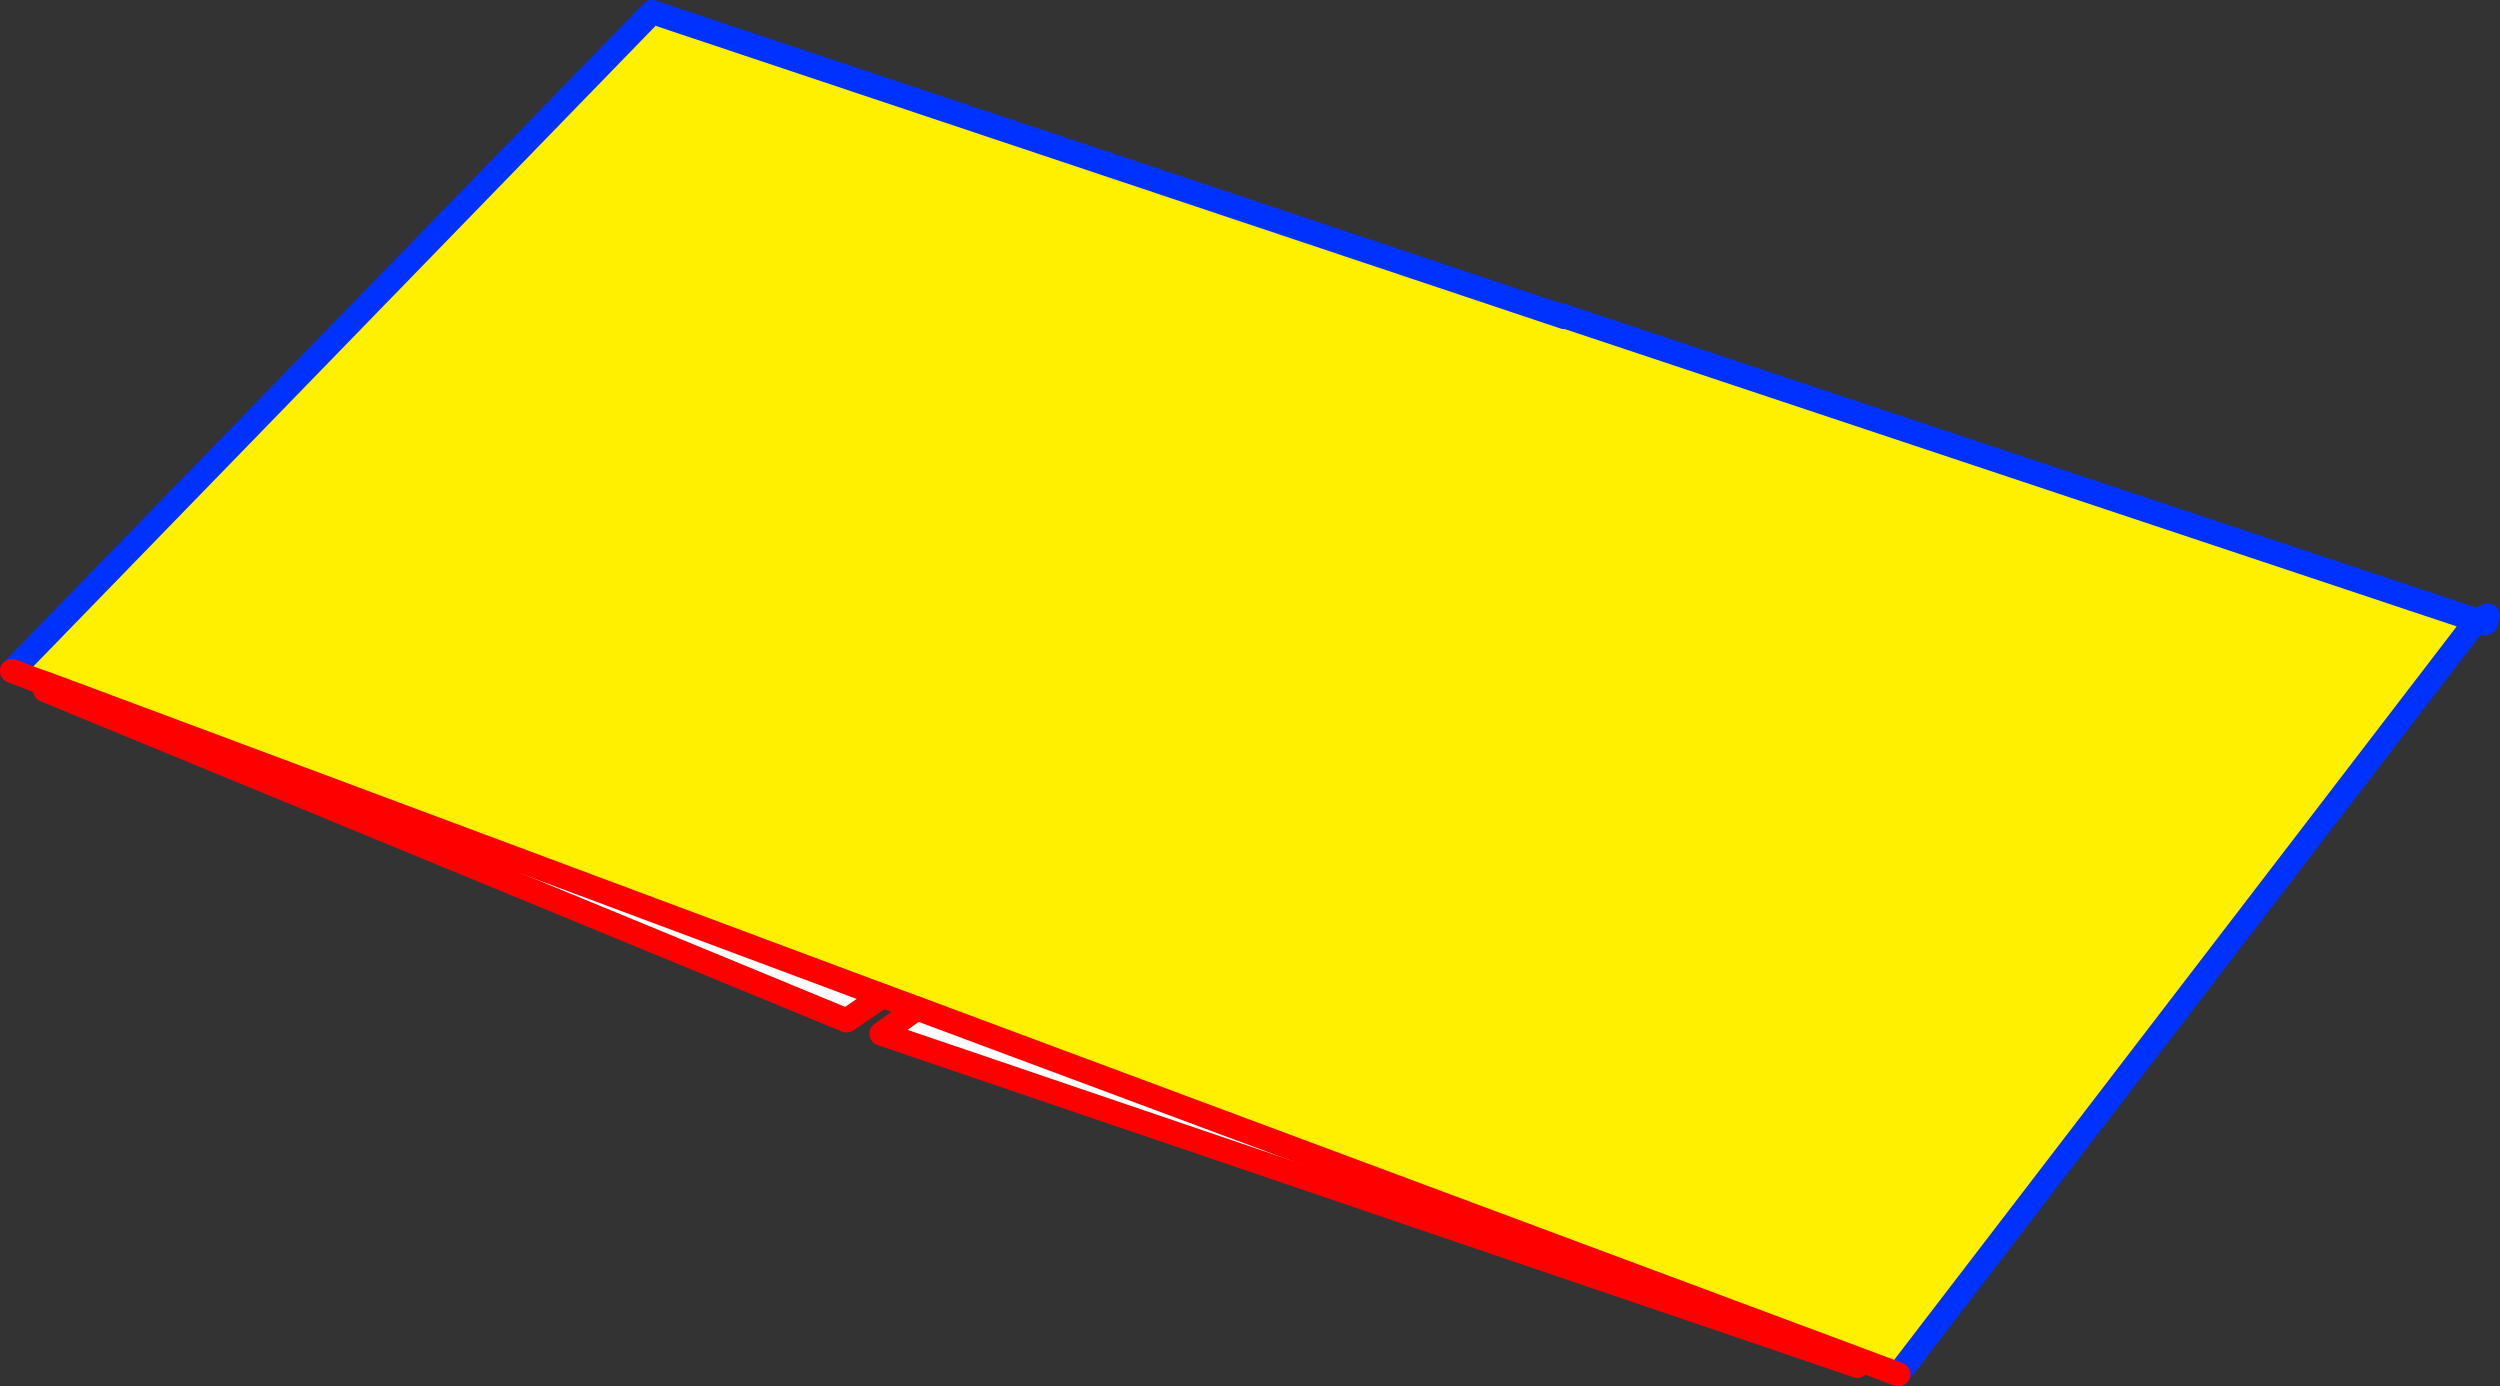 <?xml version="1.0" encoding="UTF-8" standalone="no"?>
<svg xmlns:xlink="http://www.w3.org/1999/xlink" height="115.2px" width="207.75px" xmlns="http://www.w3.org/2000/svg">
  <rect width="100%" height="100%" fill="#333333" stroke="none"/>
  <g transform="matrix(1.0, 0.0, 0.0, 1.0, -238.7, -163.75)">
    <path d="M368.7 190.1 L368.45 189.95 444.5 215.3 396.45 277.95 393.25 276.75 314.9 247.55 312.05 246.5 242.65 220.6 241.5 220.2 240.25 218.95 292.9 164.75 368.7 190.1" fill="#fff000" fill-rule="evenodd" stroke="none"/>
    <path d="M393.25 276.75 L393.05 277.25 311.95 249.65 314.9 247.55 393.25 276.75 M312.05 246.5 L309.05 248.55 242.45 221.1 242.65 220.6 312.05 246.5" fill="#ffffff" fill-rule="evenodd" stroke="none"/>
    <path d="M368.45 189.95 L444.5 215.3 445.45 214.9 445.25 215.55 444.5 215.3 396.45 277.95 M239.7 219.5 L240.25 218.95 292.9 164.75 368.7 190.1" fill="none" stroke="#0032ff" stroke-linecap="round" stroke-linejoin="round" stroke-width="2.0"/>
    <path d="M396.45 277.95 L393.25 276.75 314.9 247.55 312.05 246.5 242.65 220.6 241.5 220.2 239.7 219.5" fill="none" stroke="#ff0000" stroke-linecap="round" stroke-linejoin="round" stroke-width="2.0"/>
    <path d="M393.05 277.25 L311.95 249.65 314.9 247.55 M312.05 246.5 L309.05 248.55 242.45 221.1" fill="none" stroke="#ff0000" stroke-linecap="round" stroke-linejoin="round" stroke-width="2.0"/>
  </g>
</svg>
